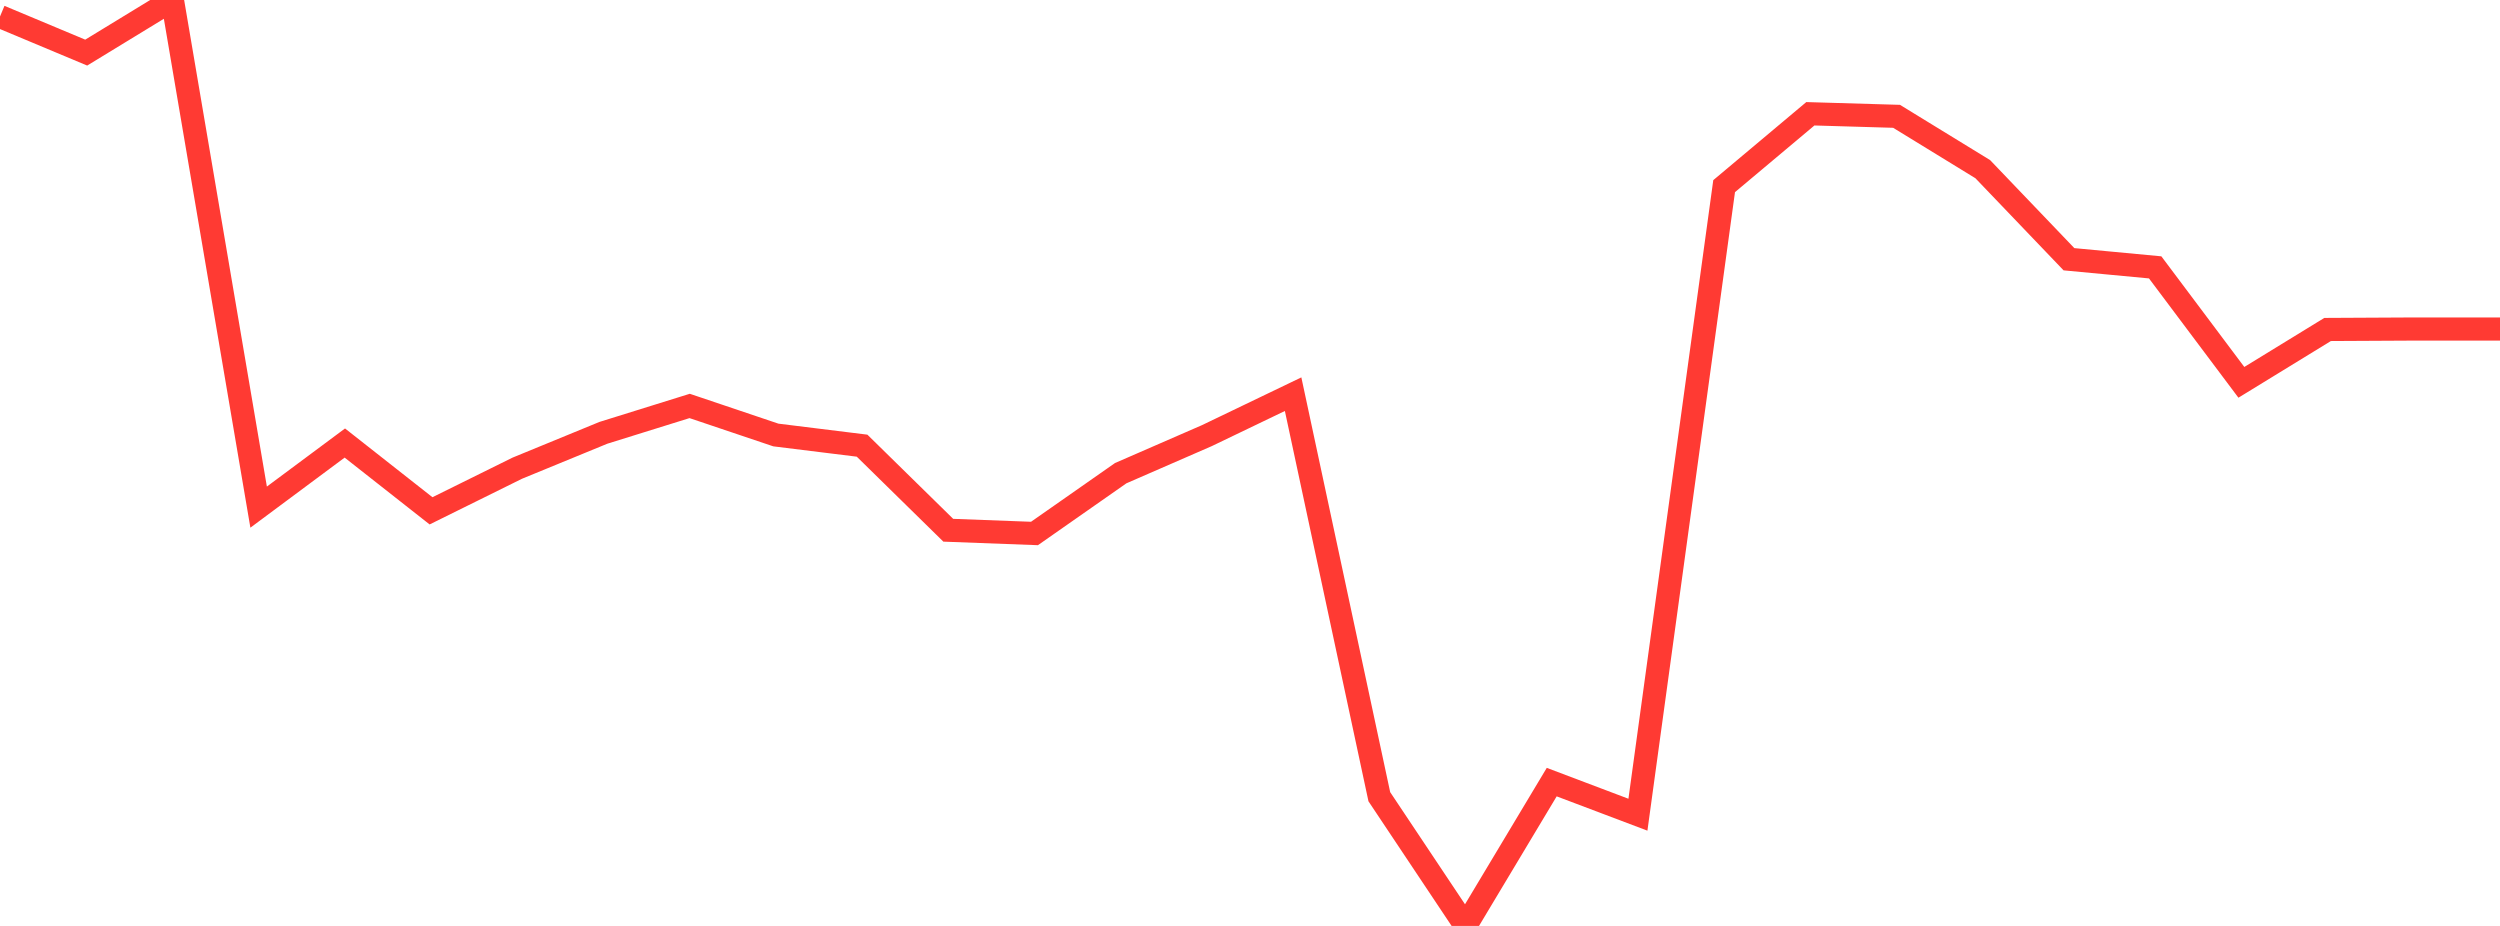 <?xml version="1.0" standalone="no"?>
<!DOCTYPE svg PUBLIC "-//W3C//DTD SVG 1.1//EN" "http://www.w3.org/Graphics/SVG/1.1/DTD/svg11.dtd">

<svg width="135" height="50" viewBox="0 0 135 50" preserveAspectRatio="none" 
  xmlns="http://www.w3.org/2000/svg"
  xmlns:xlink="http://www.w3.org/1999/xlink">


<polyline points="0.0, 0.892 4.655, 2.841 9.31, 0.0 13.966, 27.385 18.621, 23.924 23.276, 27.585 27.931, 25.283 32.586, 23.371 37.241, 21.921 41.897, 23.49 46.552, 24.066 51.207, 28.633 55.862, 28.808 60.517, 25.552 65.172, 23.524 69.828, 21.286 74.483, 43.022 79.138, 50.0 83.793, 42.234 88.448, 43.994 93.103, 10.052 97.759, 6.144 102.414, 6.281 107.069, 9.135 111.724, 13.999 116.379, 14.438 121.034, 20.646 125.69, 17.792 130.345, 17.767 135.0, 17.767" fill="none" stroke="#ff3a33" stroke-width="1.25"/>

</svg>